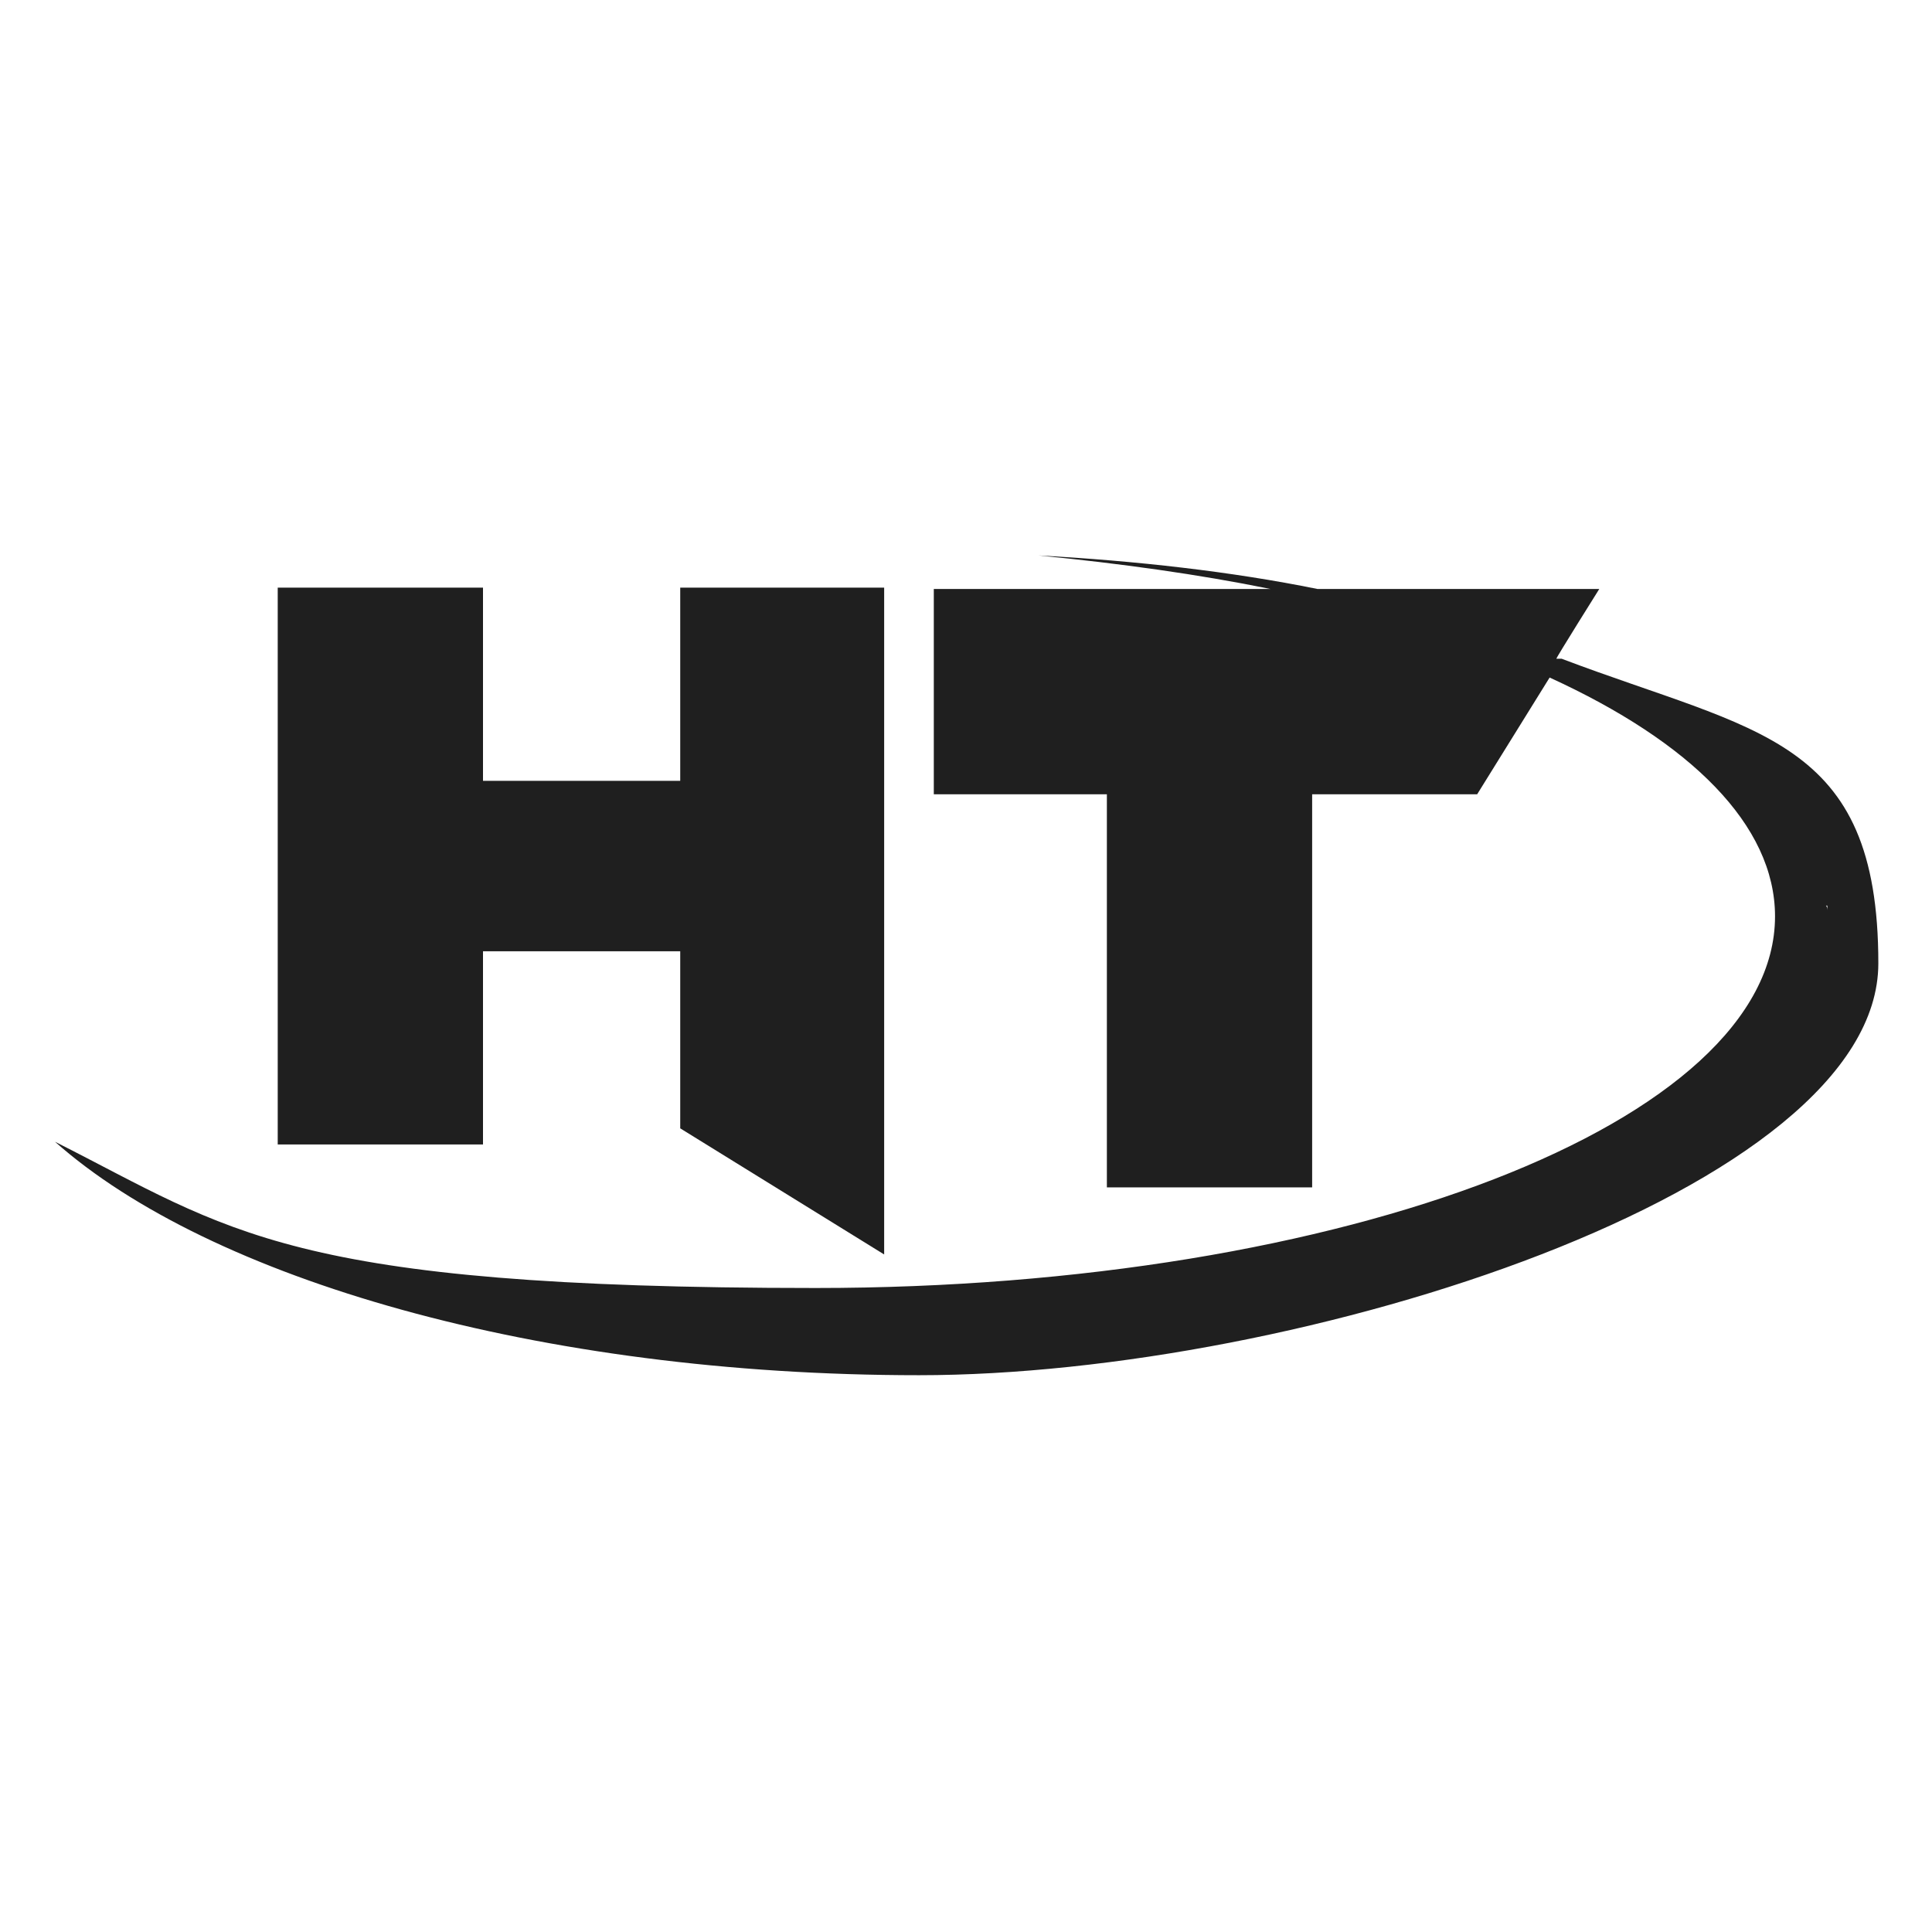 <?xml version="1.0" encoding="UTF-8"?>
<svg id="Vrstva_1" xmlns="http://www.w3.org/2000/svg" version="1.1" viewBox="0 0 144 144">
  <!-- Generator: Adobe Illustrator 29.0.1, SVG Export Plug-In . SVG Version: 2.1.0 Build 192)  -->
  <defs>
    <style>
      .st0 {
        fill: #fff;
      }

      .st1 {
        fill: #1f1f1f;
      }
    </style>
  </defs>
  <rect class="st0" y="0" width="144" height="144"/>
  <g>
    <polygon class="st1" points="65.9 43.8 65.9 93.5 50.7 84.1 50.7 70.9 36 70.9 36 85.3 20.7 85.3 20.7 43.8 36 43.8 36 58.2 50.7 58.2 50.7 43.8 65.9 43.8"/>
    <path class="st1" d="M116.3,49.1h-.3c0-.1,3.2-5.2,3.2-5.2h-21c-6.4-1.3-13.5-2.1-20.8-2.5,6.1.6,11.9,1.4,17.3,2.5h-25.1v15.3h12.9v29.3h15.3v-29.3h12.3l5.4-8.7c10.5,4.8,16.8,11,16.8,17.8,0,15.3-32,27.7-71.5,27.7s-43.6-4.3-56.7-10.9c11.5,10.2,36,17.4,64.4,17.4s71.5-13.8,71.5-30.7-9.1-17.2-23.6-22.7ZM136.2,67.6v.3c0-.1,0-.3-.1-.4h.1Z"/>
  </g>
</svg>